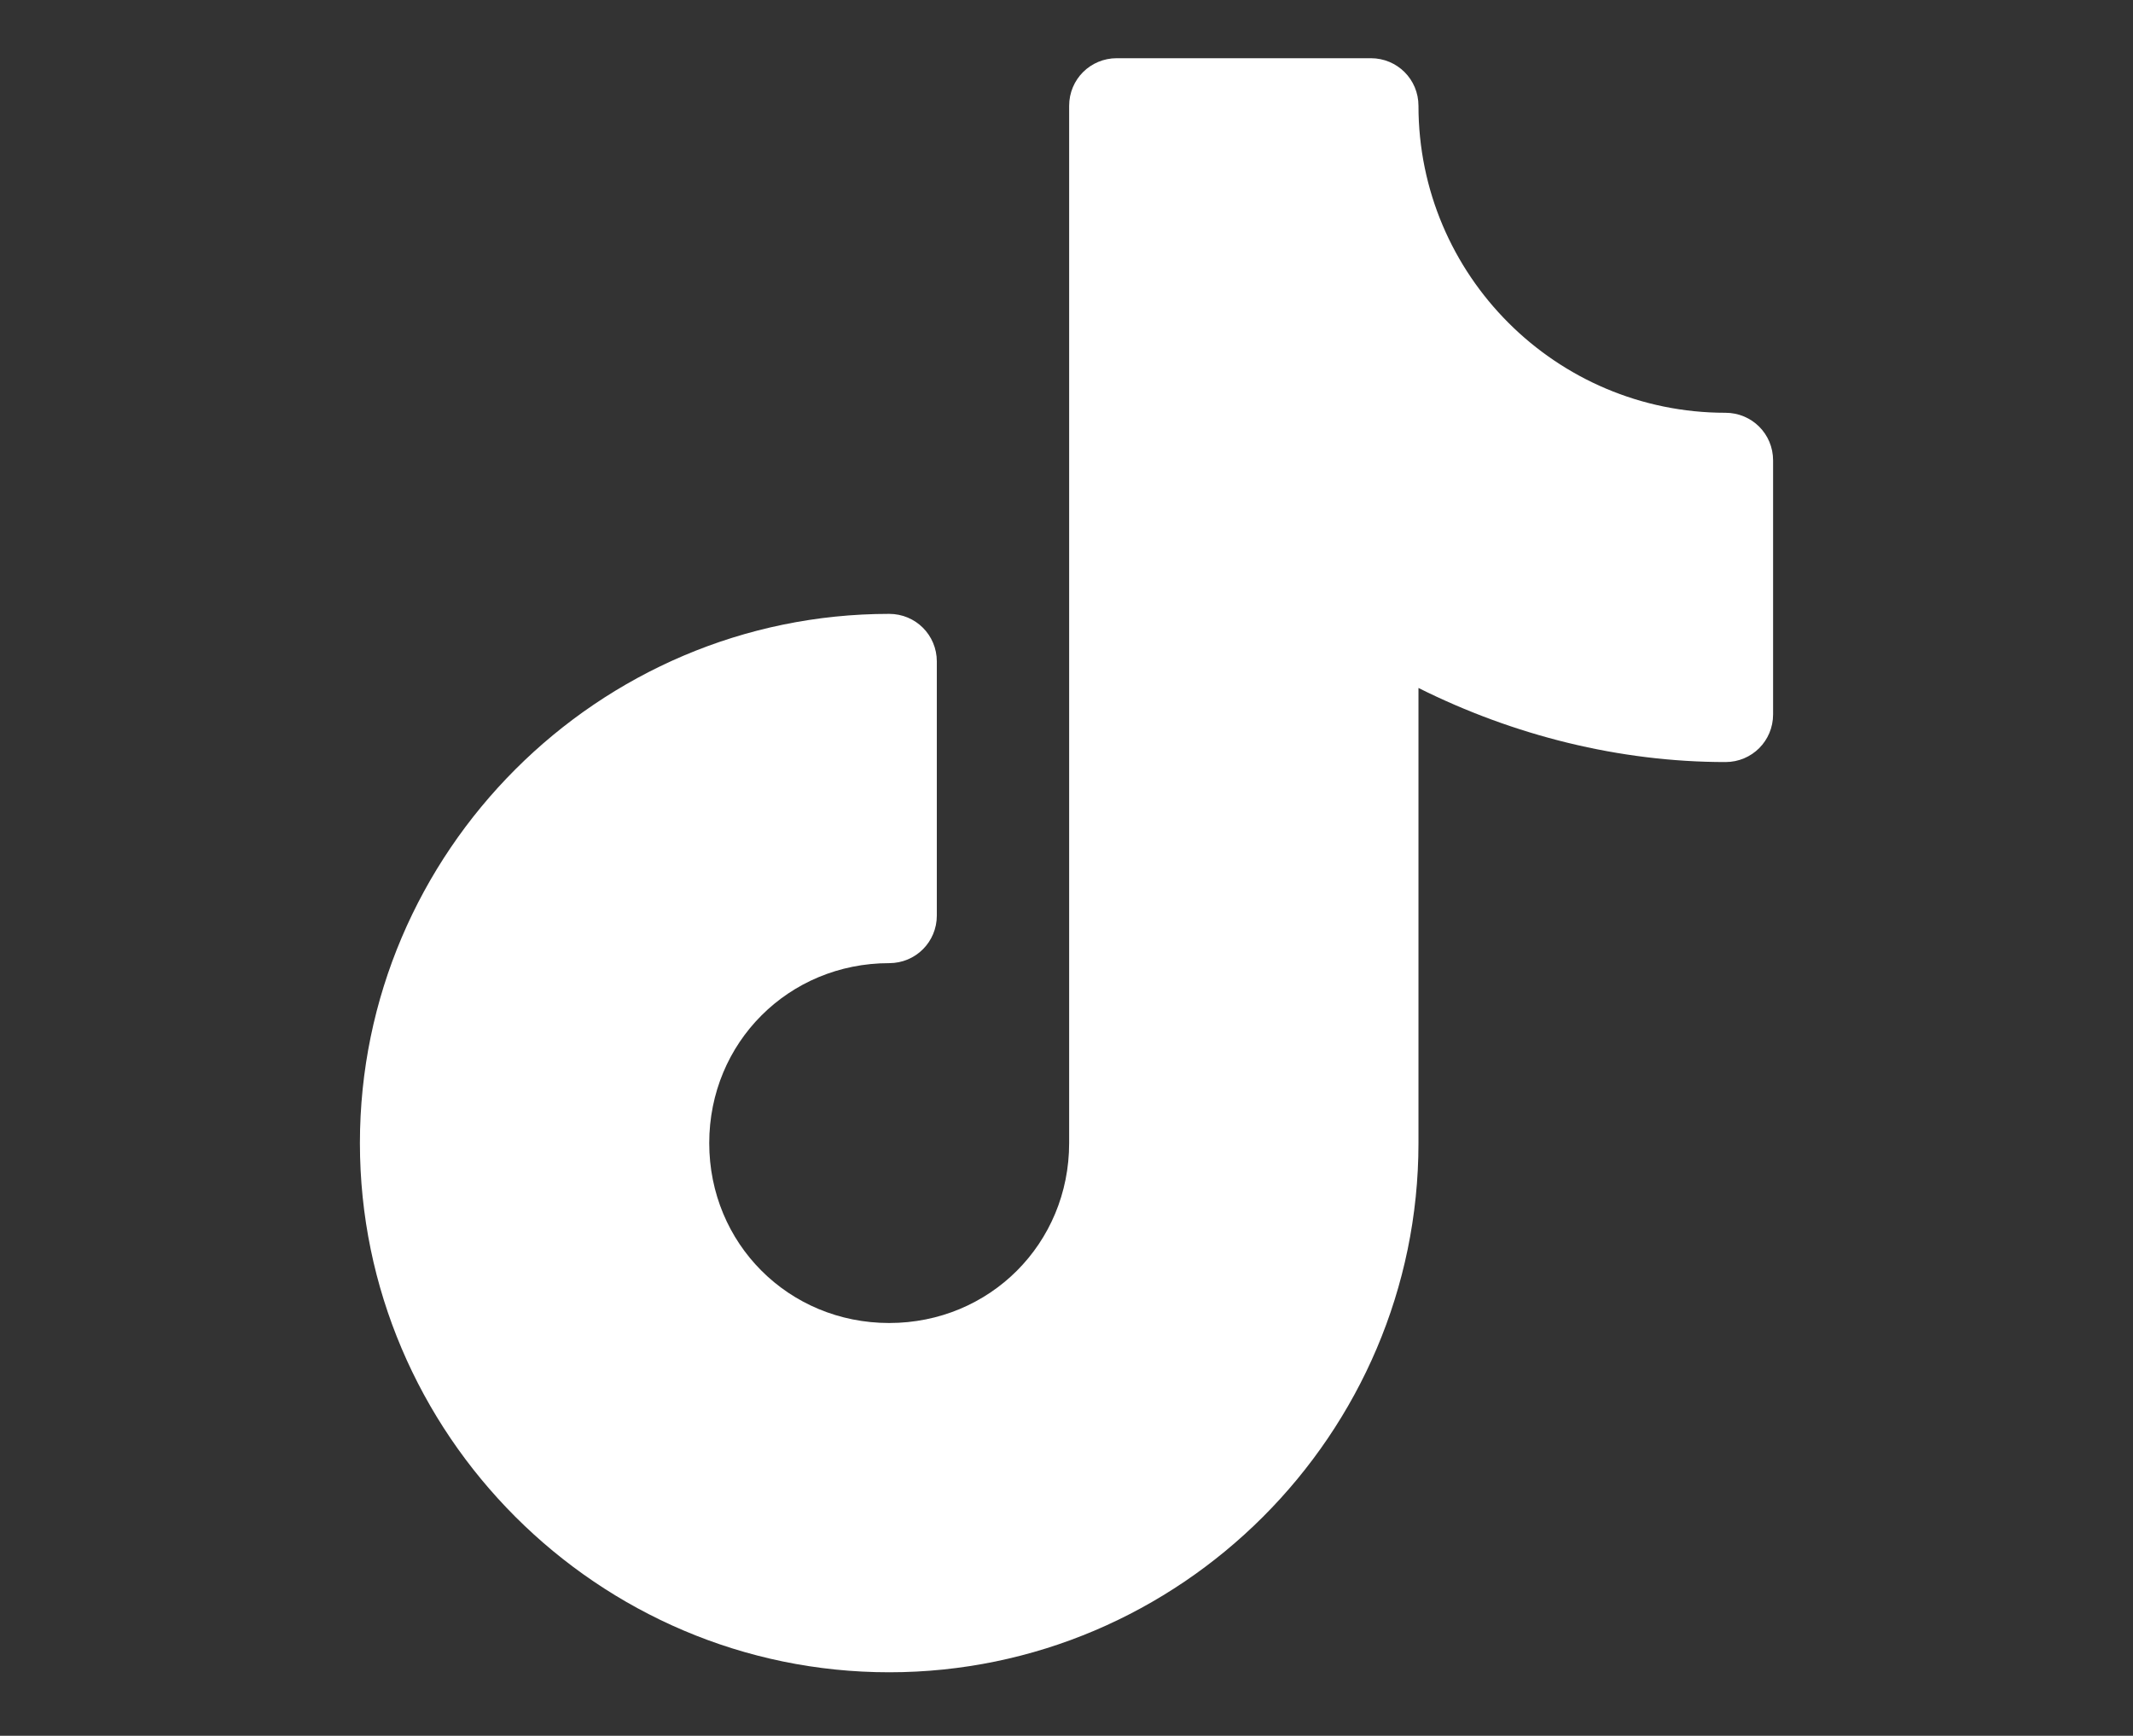 <?xml version="1.0" encoding="utf-8"?>
<!-- Generator: Adobe Illustrator 25.4.1, SVG Export Plug-In . SVG Version: 6.00 Build 0)  -->
<svg version="1.1" id="レイヤー_1" xmlns="http://www.w3.org/2000/svg" xmlns:xlink="http://www.w3.org/1999/xlink" x="0px"
	 y="0px" viewBox="0 0 40.3 32.8" style="enable-background:new 0 0 40.3 32.8;" xml:space="preserve">
<rect x="0" y="0" width="40.3" height="32.8" fill="#333333" stroke="none"/>
<style type="text/css">
	.st0{fill:#FFFFFF;}
</style>
<path class="st0" d="M32.6,7.8c-3.2,0-5.8-2.6-5.8-5.8c0-0.5-0.4-0.9-0.9-0.9h-4.8c-0.5,0-0.9,0.4-0.9,0.9v19.6
	c0,1.9-1.5,3.4-3.4,3.4s-3.4-1.5-3.4-3.4c0-1.9,1.5-3.4,3.4-3.4c0.5,0,0.9-0.4,0.9-0.9v-4.8c0-0.5-0.4-0.9-0.9-0.9
	c-5.5,0-10,4.5-10,10s4.5,10,10,10s10-4.5,10-10V13c1.8,0.9,3.8,1.4,5.8,1.4c0.5,0,0.9-0.4,0.9-0.9V8.7C33.5,8.2,33.1,7.8,32.6,7.8z
	"/>
</svg>
